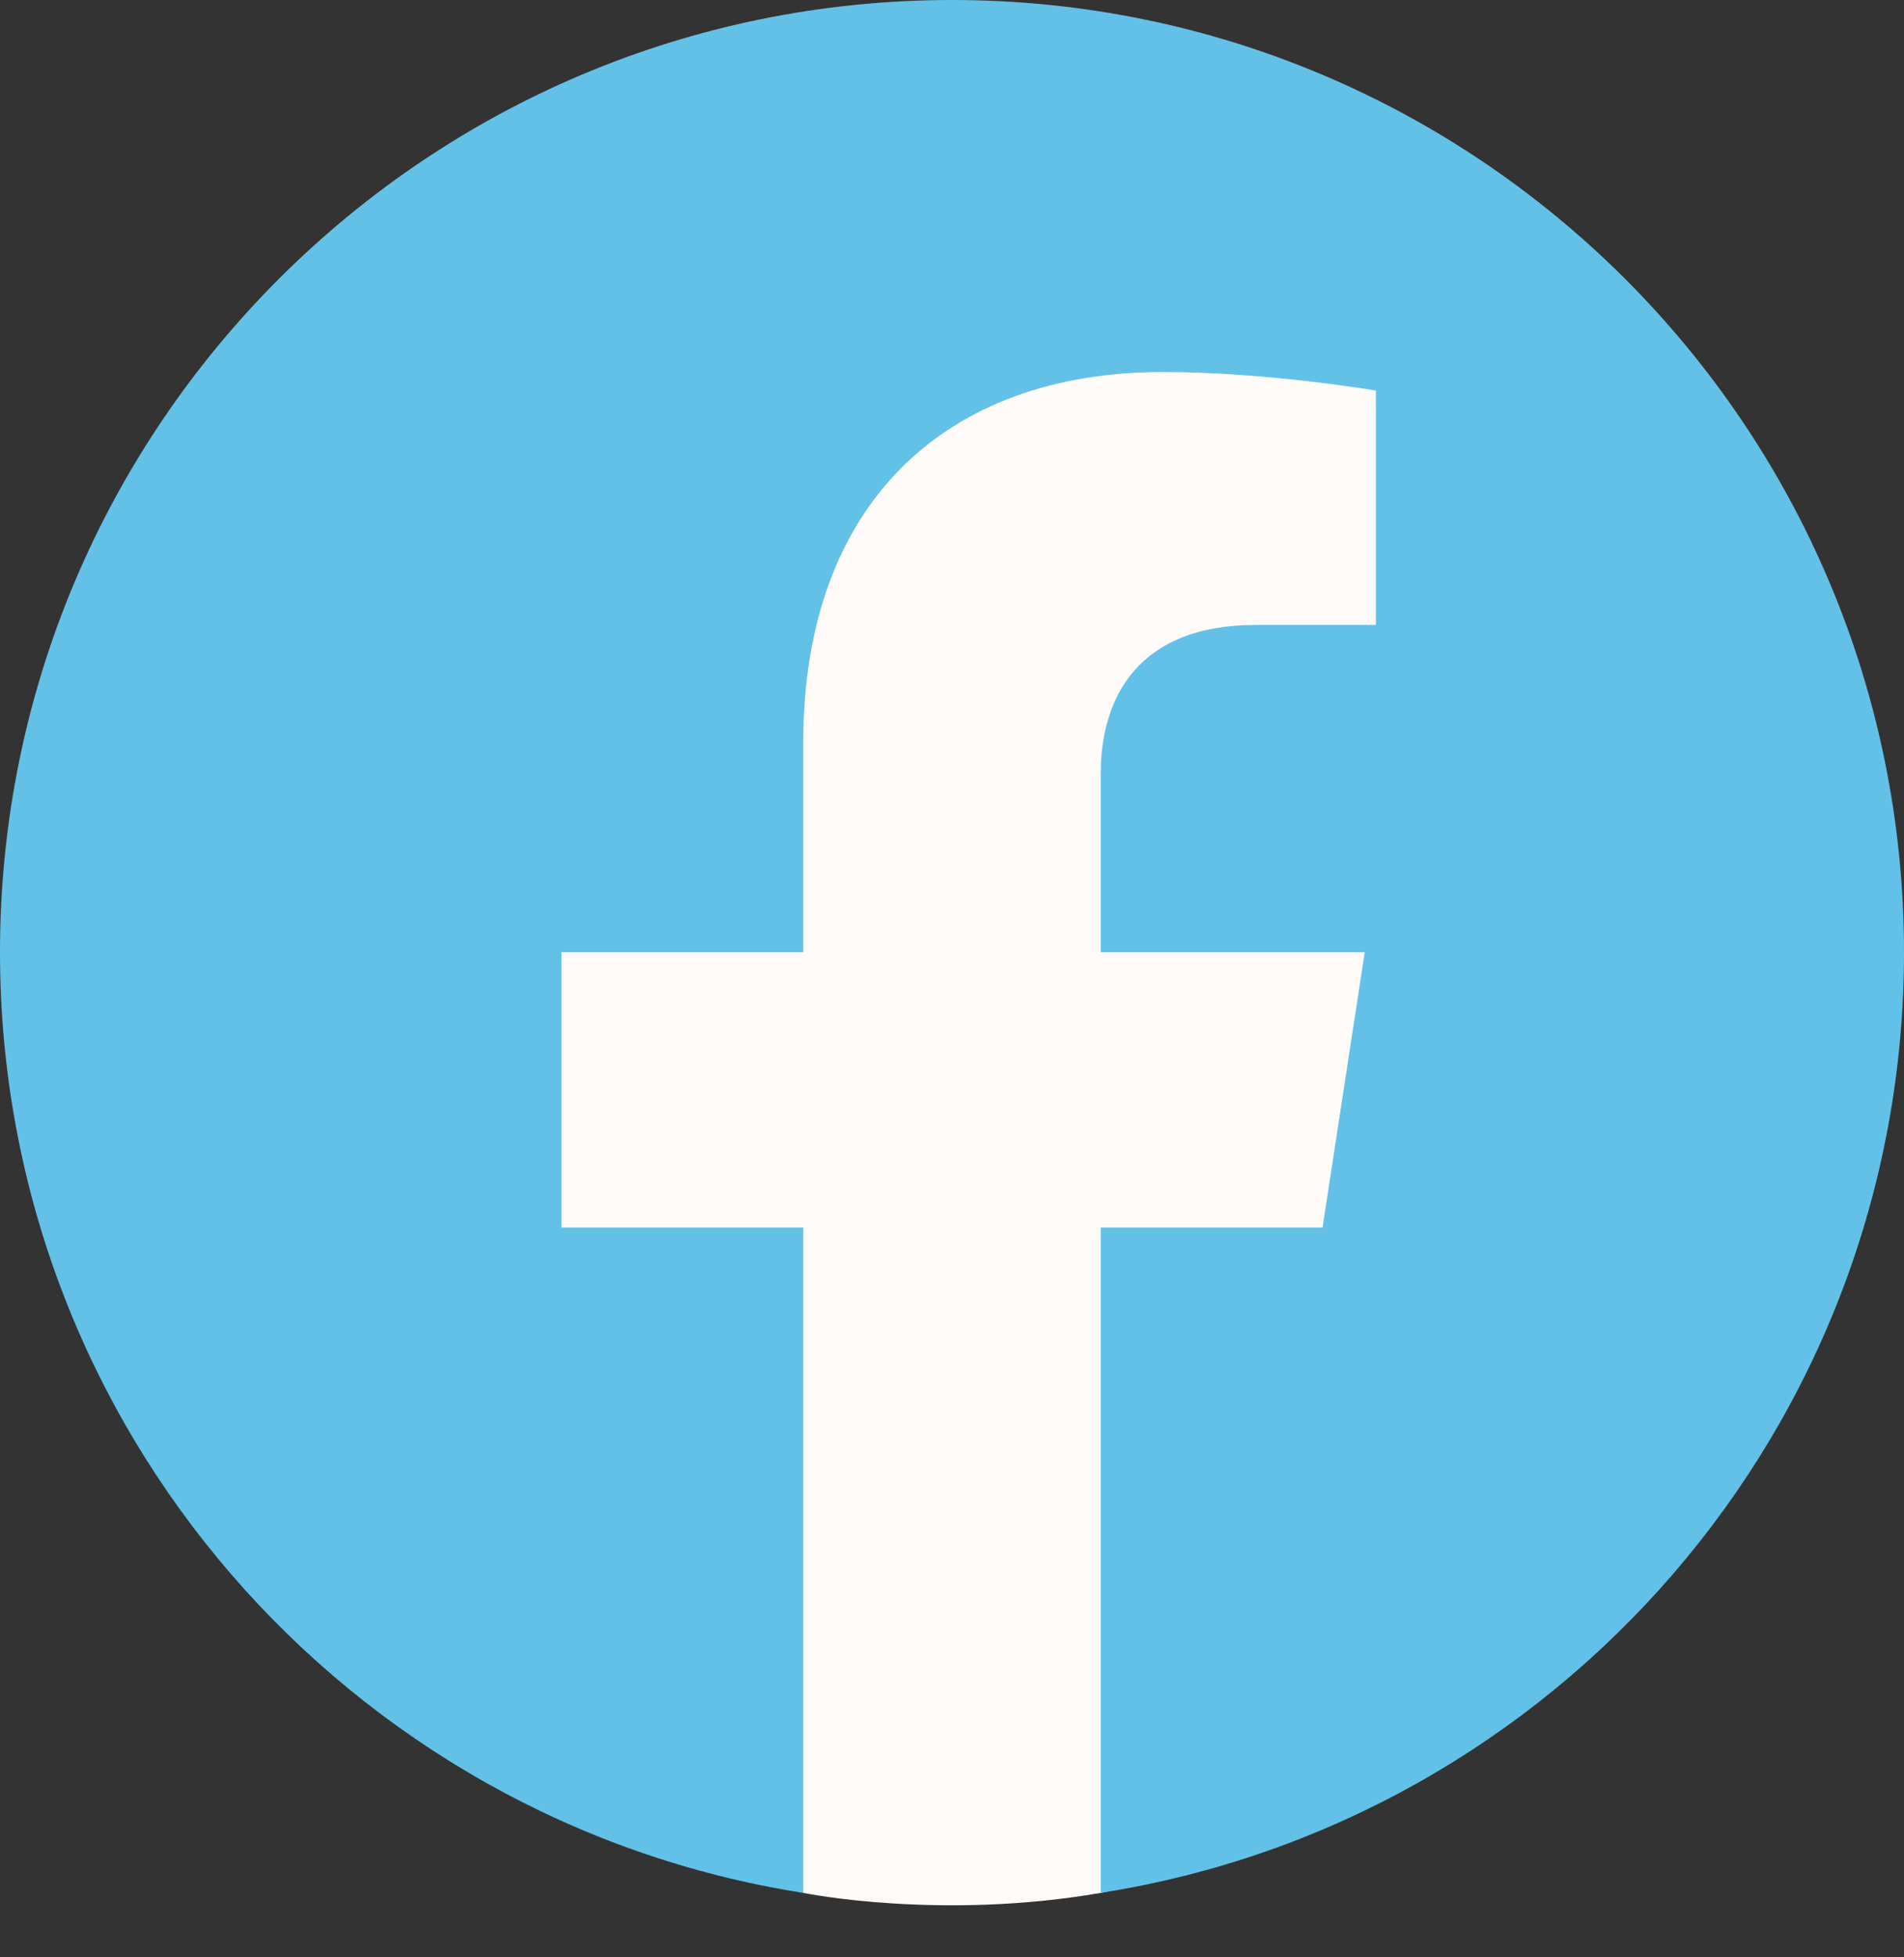 <svg width="36" height="37" viewBox="0 0 36 37" fill="none" xmlns="http://www.w3.org/2000/svg">
<rect x="0" y="0" width="36" height="37" fill="#333333" stroke="none"/>
<g clip-path="url(#clip0_120_5457)">
<path d="M15.188 35.782C15.188 35.782 17.765 36.309 20.812 35.782C24.18 35.199 28.04 20.408 28.04 20.408L28.321 6.497L19.517 5.406L5.113 10.019C5.113 10.019 4.62 20.162 4.656 20.338C4.691 20.514 15.188 35.782 15.188 35.782Z" fill="#FFFBF9"/>
<path d="M36 18C36 8.059 27.941 0 18 0C8.059 0 0 8.059 0 18C0 26.985 6.583 34.431 15.188 35.782V23.203H10.617V18H15.188V14.035C15.188 9.524 17.875 7.032 21.986 7.032C23.956 7.032 26.015 7.383 26.015 7.383V11.813H23.745C21.509 11.813 20.812 13.2 20.812 14.623V18H25.804L25.006 23.203H20.812V35.781C29.418 34.431 36 26.985 36 18Z" fill="#63C1E7"/>
</g>
<defs>
<clipPath id="clip0_120_5457">
<rect width="36" height="36.016" fill="white"/>
</clipPath>
</defs>
</svg>
